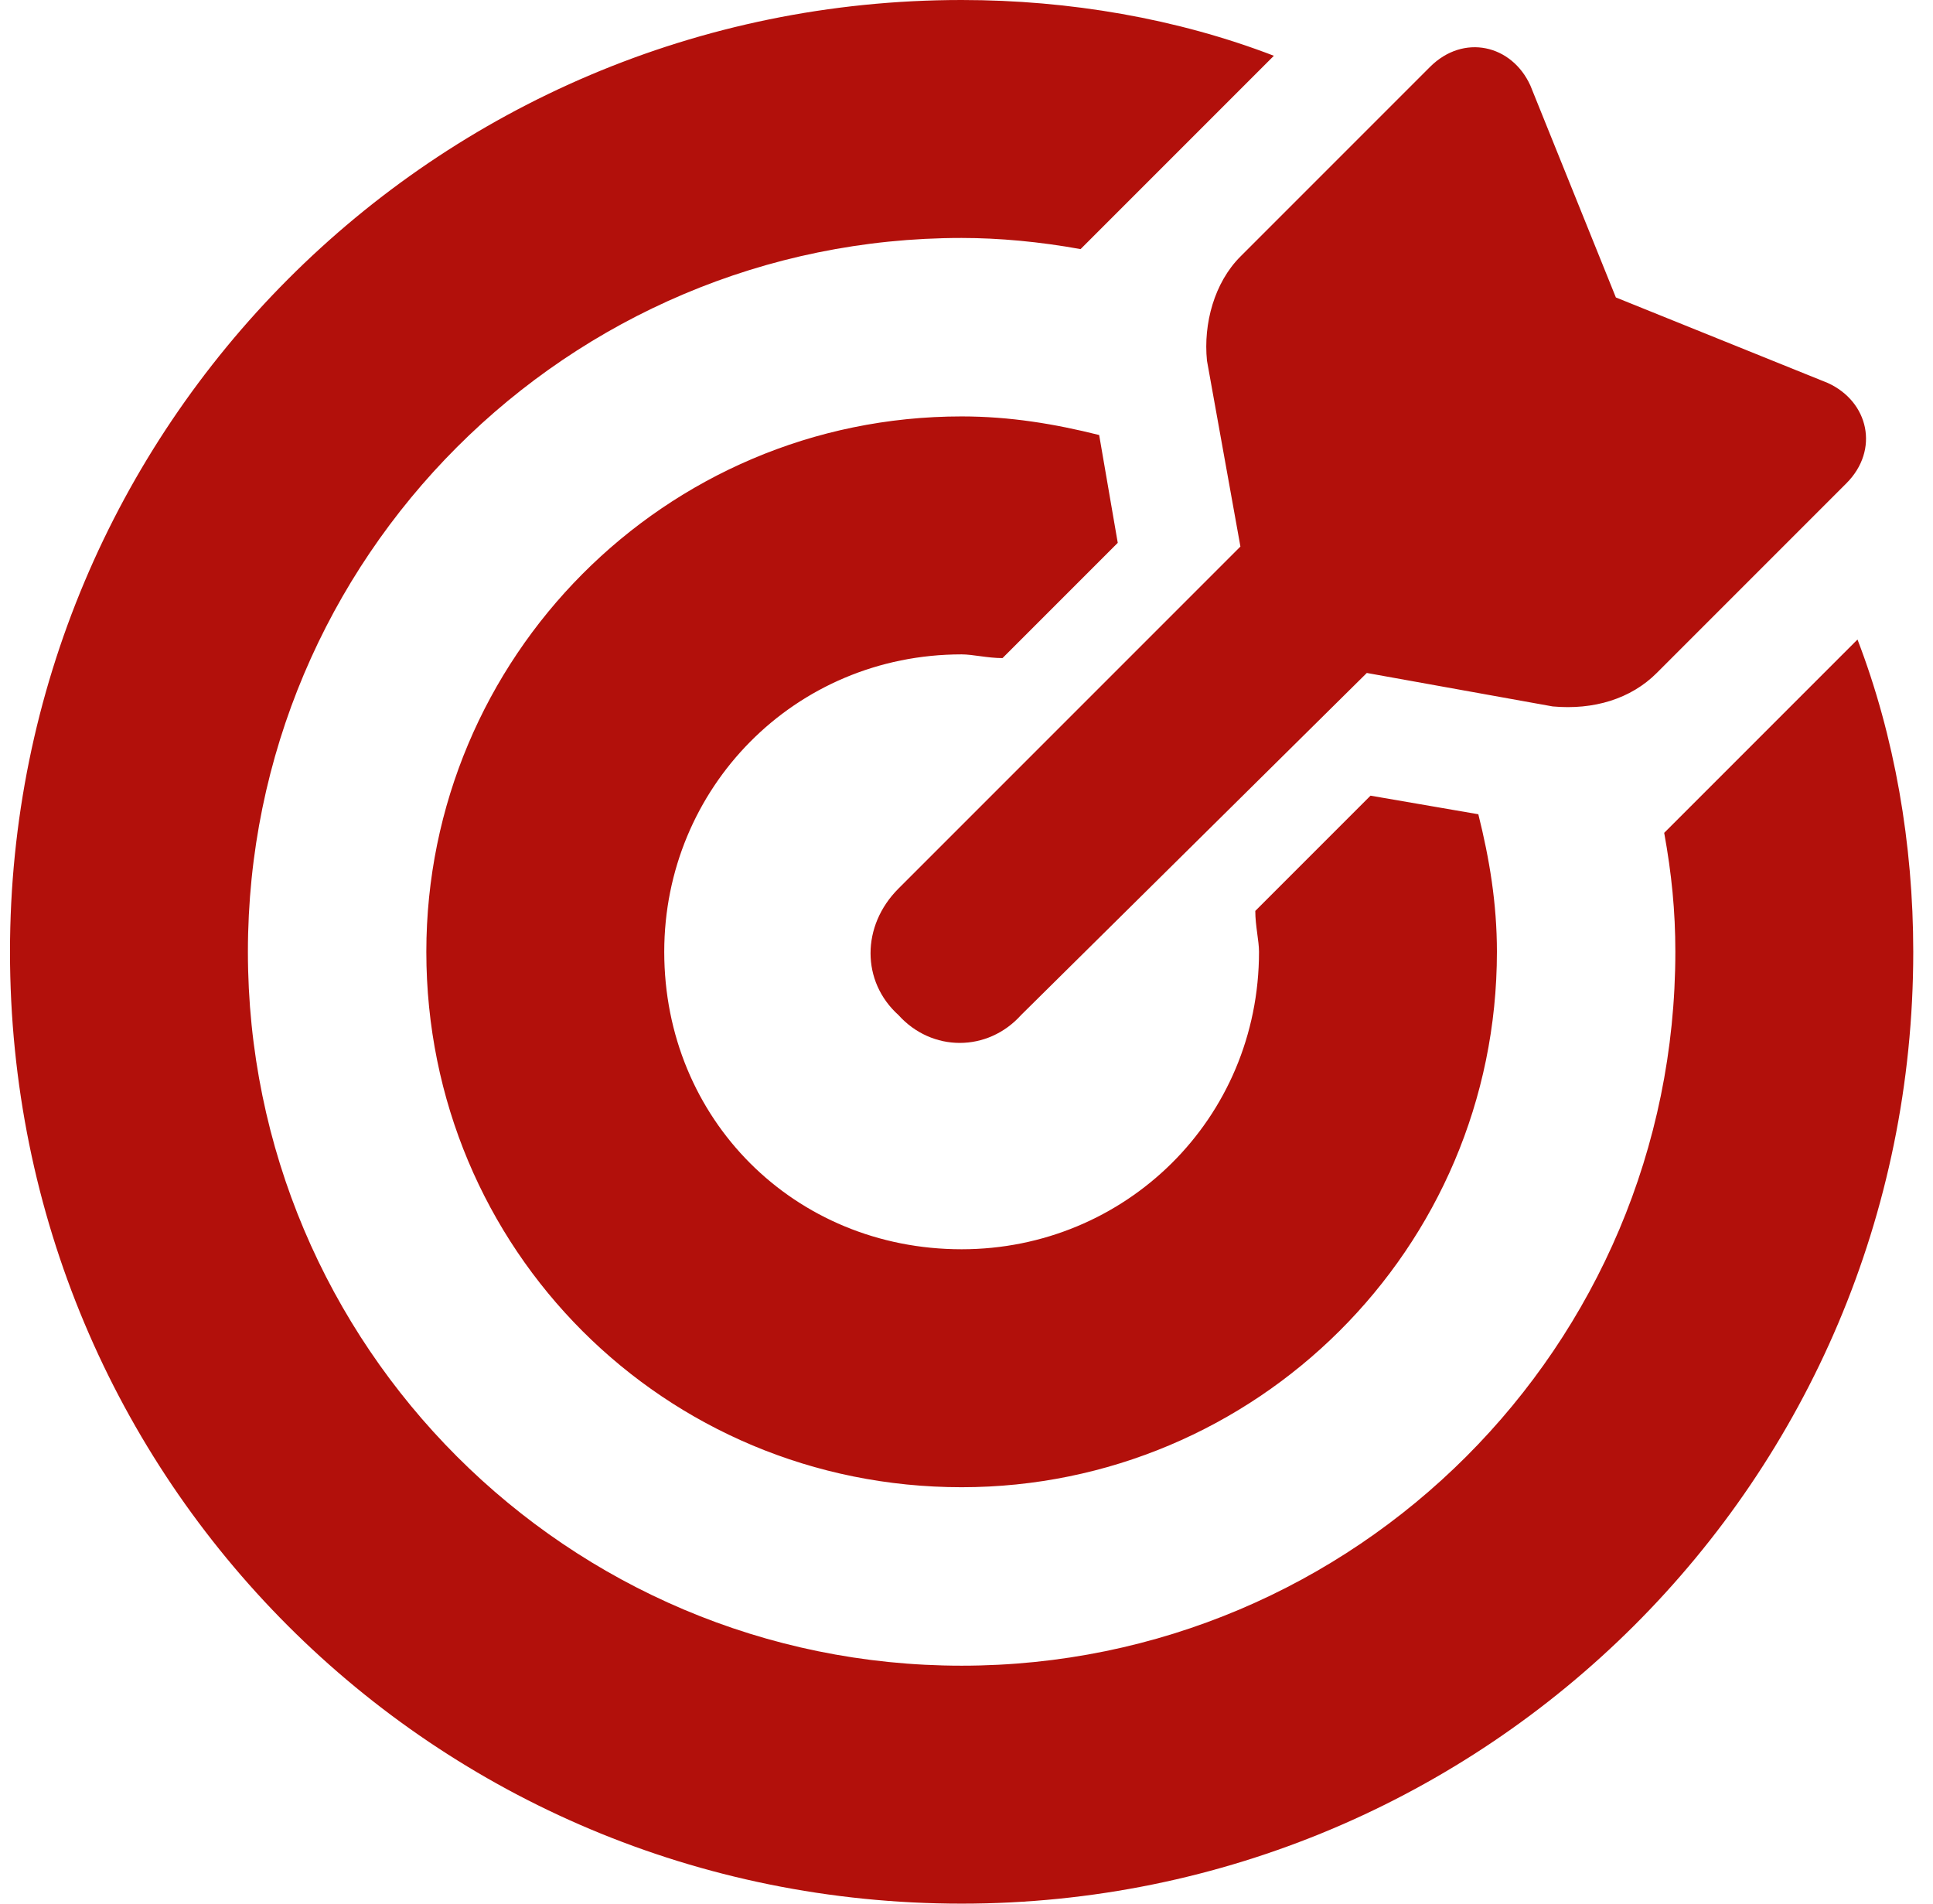 <?xml version="1.0" encoding="UTF-8"?>
<svg xmlns="http://www.w3.org/2000/svg" width="65" height="64" viewBox="0 0 65 64" fill="none">
  <path d="M42.211 30.625L46.086 26.75L49.711 27.375C50.086 28.875 50.336 30.375 50.336 32C50.336 42 42.211 50 32.336 50C22.336 50 14.336 42 14.336 32C14.336 22.125 22.336 14 32.336 14C33.961 14 35.461 14.25 36.961 14.625L37.586 18.25L33.711 22.125C33.211 22.125 32.711 22 32.336 22C26.711 22 22.336 26.5 22.336 32C22.336 37.625 26.711 42 32.336 42C37.836 42 42.336 37.625 42.336 32C42.336 31.625 42.211 31.125 42.211 30.625ZM55.961 28L57.086 26.875L62.461 21.5C63.711 24.75 64.336 28.375 64.336 32C64.336 49.75 49.961 64 32.336 64C14.586 64 0.336 49.75 0.336 32C0.336 14.375 14.586 0 32.336 0C35.961 0 39.586 0.625 42.836 1.875L37.461 7.25L36.336 8.375C34.961 8.125 33.586 8 32.336 8C19.086 8 8.336 18.75 8.336 32C8.336 45.25 19.086 56 32.336 56C45.586 56 56.336 45.25 56.336 32C56.336 30.625 56.211 29.375 55.961 28ZM45.961 22.625L34.336 34.125C33.211 35.375 31.336 35.375 30.211 34.125C28.961 33 28.961 31.125 30.211 29.875L41.711 18.375L40.586 12.125C40.461 10.875 40.836 9.5 41.711 8.625L48.086 2.25C49.211 1.125 50.836 1.5 51.461 2.875L54.336 10L61.461 12.875C62.836 13.5 63.211 15.125 62.086 16.25L55.711 22.625C54.836 23.5 53.586 23.875 52.211 23.75L45.961 22.625Z" fill="#B2100B"></path>
</svg>

